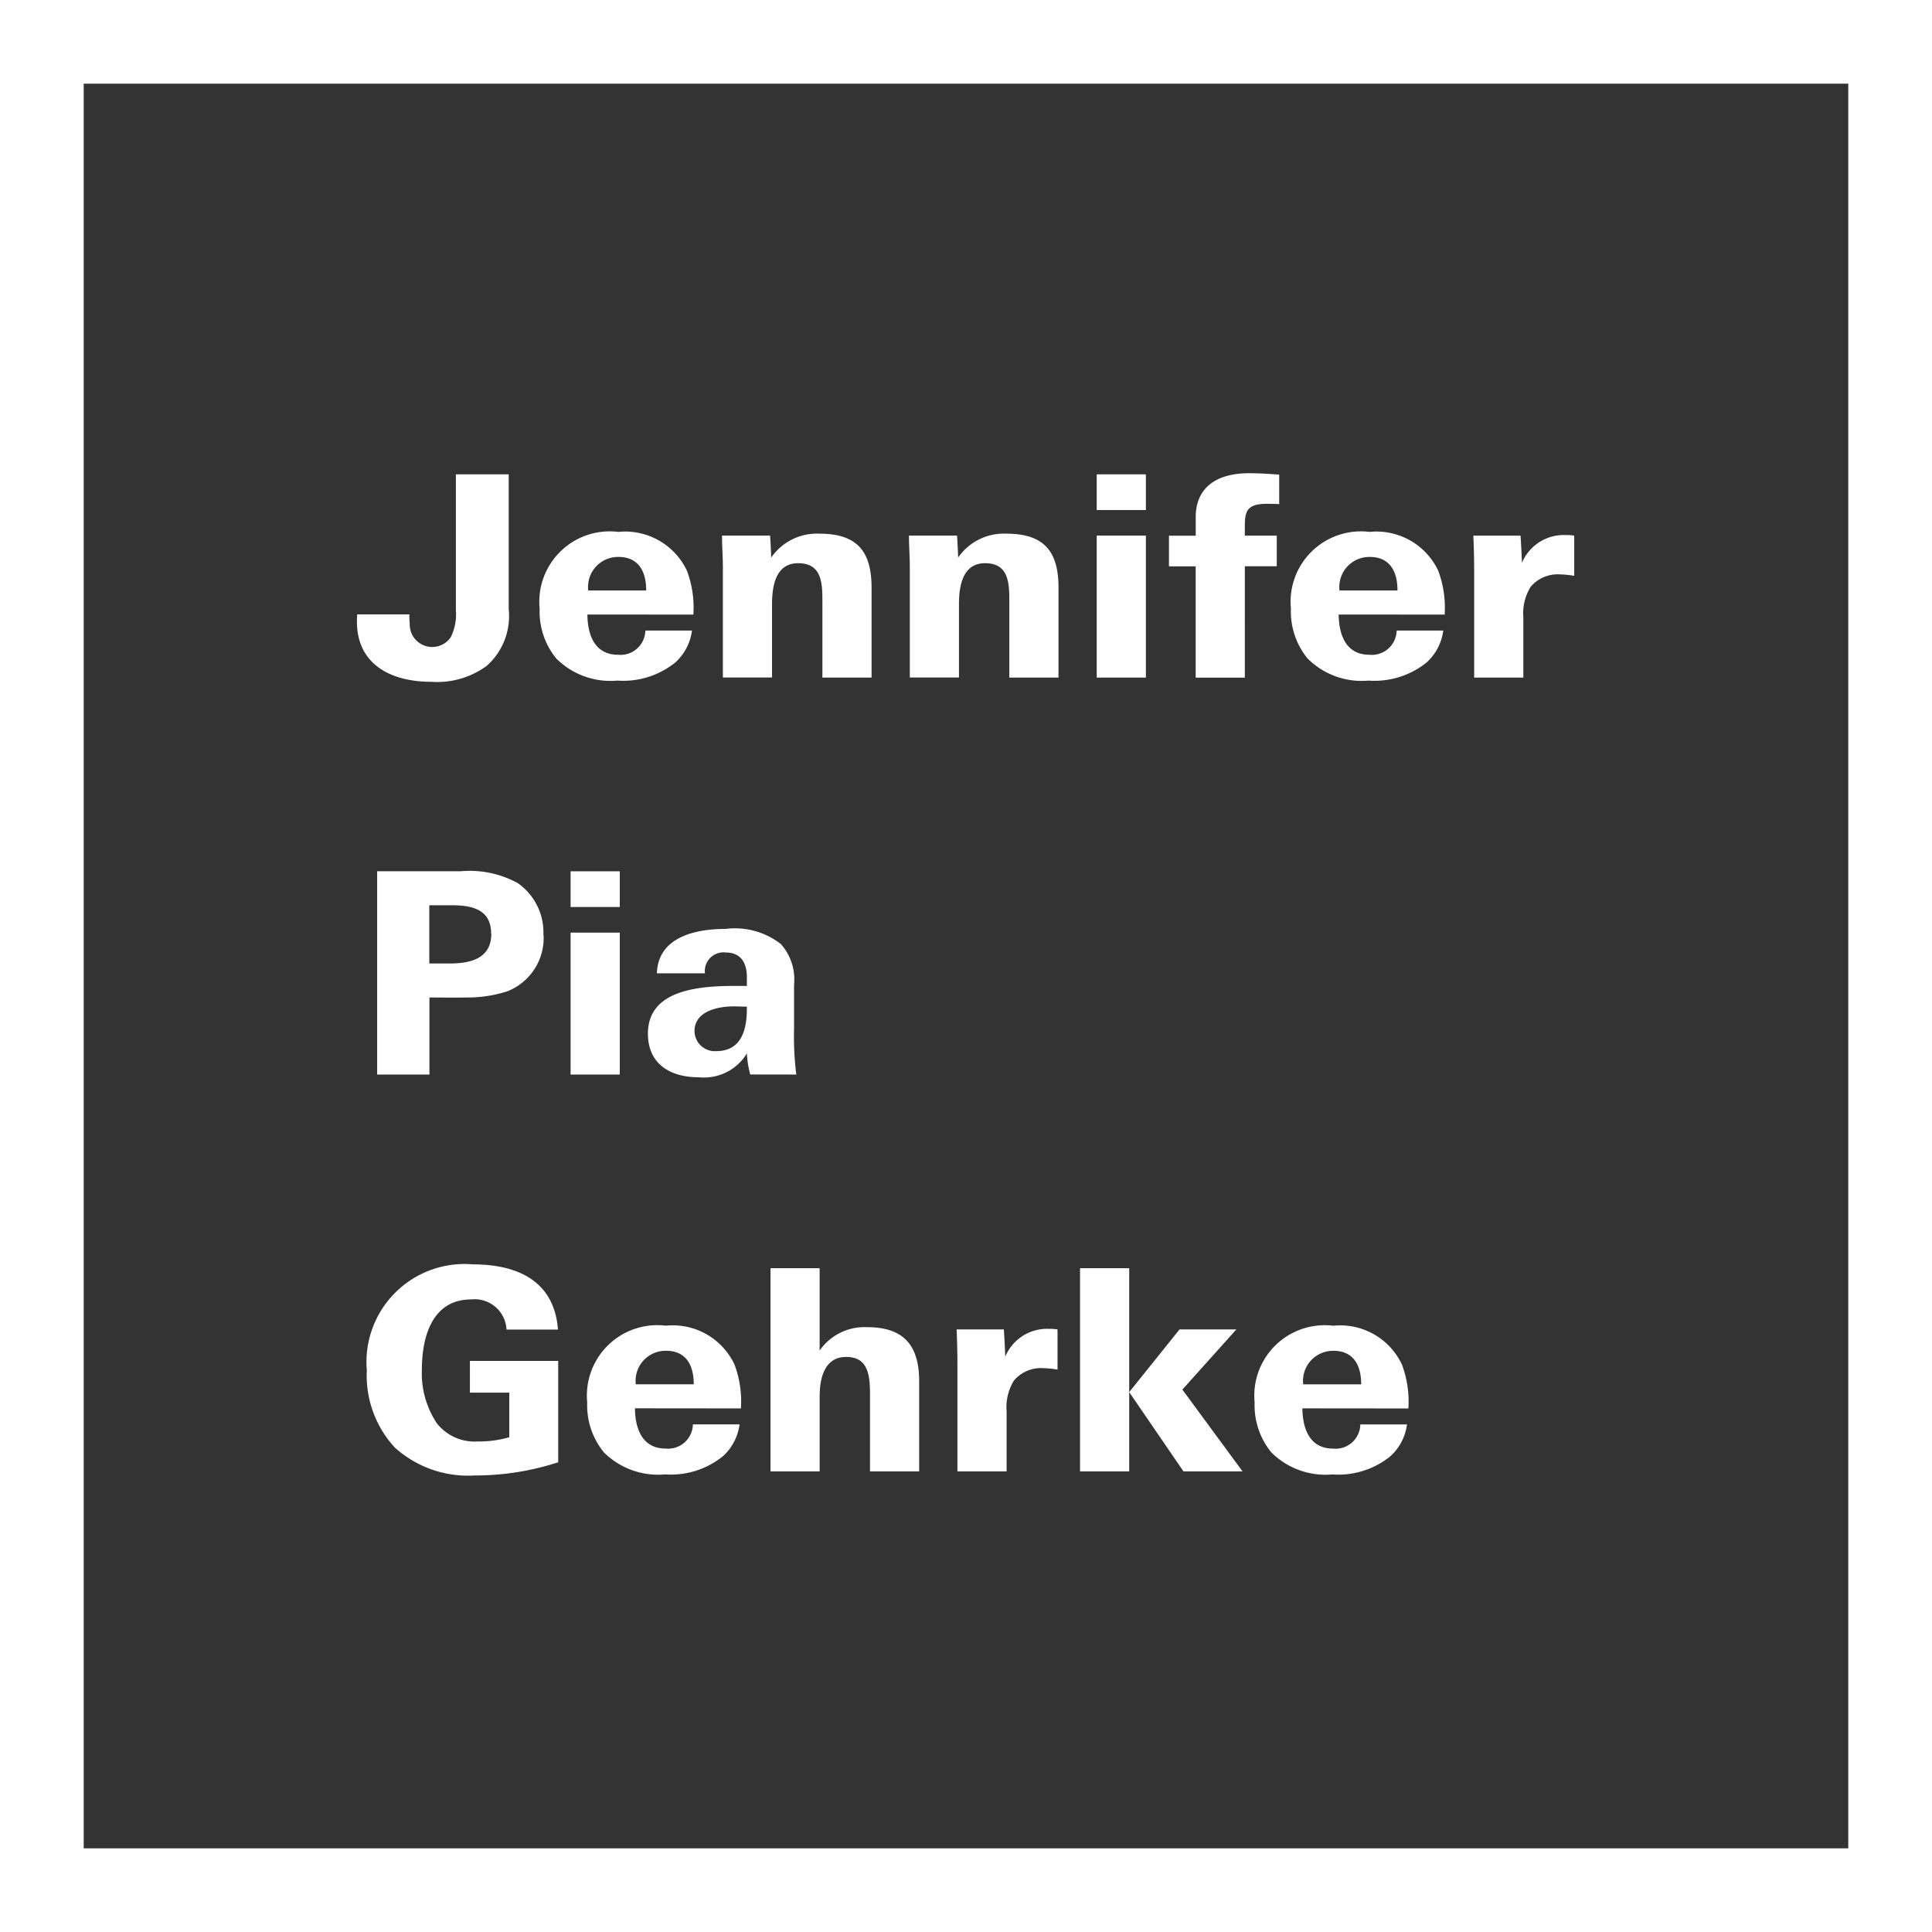 <svg xmlns="http://www.w3.org/2000/svg" width="79.174" height="79.174" viewBox="0 0 79.174 79.174"><rect x="0" y="0" width="79.174" height="79.174" fill="#333333" stroke="none"/><g id="Group_299" data-name="Group 299" transform="translate(-34.112 -34.015)"><g id="Group_262" data-name="Group 262" transform="translate(34.112 34.015)"><path id="Path_533" data-name="Path 533" d="M113.286,113.189H34.112V34.015h79.174Zm-75.744-3.429h72.313V37.444H37.542Z" transform="translate(-34.112 -34.015)" fill="#fff"></path></g><path id="Path_534" data-name="Path 534" d="M93.662,103.732H91.286a1.23,1.23,0,0,1,1.246-1.373c.749,0,1.13.508,1.13,1.373m1.934.989a4.321,4.321,0,0,0-.265-1.8,2.793,2.793,0,0,0-2.811-1.59,2.886,2.886,0,0,0-3.225,3.145,3.049,3.049,0,0,0,.68,2.041,3.146,3.146,0,0,0,2.511.908,3.4,3.4,0,0,0,2.362-.736,2.125,2.125,0,0,0,.691-1.314H93.627a1.015,1.015,0,0,1-1.118.991c-.911,0-1.245-.738-1.257-1.649ZM84.155,98.973H82.14V107.3h2.015ZM88.8,107.3l-2.466-3.352,2.212-2.465H86.217l-2.062,2.569,2.224,3.248Zm-7.582-4.171v-1.646a1.614,1.614,0,0,0-.322-.023,1.858,1.858,0,0,0-1.821,1.139c0-.126-.046-1.024-.058-1.116H77.082c.023.529.034.978.034,1.554V107.3h2.015v-2.465a2.069,2.069,0,0,1,.3-1.256,1.447,1.447,0,0,1,1.221-.508,3.619,3.619,0,0,1,.564.058M75.548,107.3v-3.687c0-1.417-.576-2.223-2.13-2.223a2.244,2.244,0,0,0-1.949.956V98.973H69.455V107.3H71.47v-3.076c0-.715.185-1.614,1.083-1.614s.98.726.98,1.545V107.3Zm-9.239-3.57H63.935a1.23,1.23,0,0,1,1.245-1.373c.749,0,1.13.508,1.13,1.373m1.934.989a4.322,4.322,0,0,0-.265-1.8,2.794,2.794,0,0,0-2.81-1.59,2.886,2.886,0,0,0-3.225,3.145,3.048,3.048,0,0,0,.679,2.041,3.146,3.146,0,0,0,2.511.908,3.4,3.4,0,0,0,2.362-.736,2.122,2.122,0,0,0,.691-1.314H66.275a1.016,1.016,0,0,1-1.119.991c-.911,0-1.245-.738-1.256-1.649Zm-7.489,2.2v-4.147H57.137v1.3h1.614V105.9a4.486,4.486,0,0,1-1.3.174,1.964,1.964,0,0,1-1.672-.75,3.688,3.688,0,0,1-.611-2.177c0-1.533.519-2.893,2.017-2.893a1.306,1.306,0,0,1,1.452,1.234h2.108c-.138-1.889-1.52-2.672-3.491-2.672a4.017,4.017,0,0,0-4.342,4.343,4.351,4.351,0,0,0,1.151,3.168,4.481,4.481,0,0,0,3.272,1.14,10.971,10.971,0,0,0,3.421-.541" transform="translate(-3.768 -12.987)" fill="#fff"></path><path id="Path_535" data-name="Path 535" d="M68.593,84.3c0,.876-.231,1.741-1.257,1.741a.832.832,0,0,1-.888-.819c0-.8.911-1.015,1.614-1.015.1,0,.426.012.53.012ZM70.619,87a12.282,12.282,0,0,1-.092-1.854V83.313a2.172,2.172,0,0,0-.541-1.66,3.066,3.066,0,0,0-2.269-.621c-1.234,0-2.765.333-2.811,1.82h1.969A.766.766,0,0,1,67.74,82c.645,0,.853.485.853,1v.369h-.542c-1.683,0-3.513.265-3.513,1.958,0,1.21.875,1.785,2.084,1.785a2.059,2.059,0,0,0,1.972-.978,3.856,3.856,0,0,0,.138.863Zm-7.235-5.817H61.369V87h2.015Zm0-2.511H61.369v1.462h2.015ZM58.12,81.227c0,.991-.8,1.222-1.7,1.222h-.841V80.063h.934c.876,0,1.6.207,1.6,1.164m2.141.058A2.459,2.459,0,0,0,59.2,79.153a4.1,4.1,0,0,0-2.339-.483H53.442V87h2.142V83.842c.345,0,1.06.011,1.5,0a5.3,5.3,0,0,0,1.693-.253,2.35,2.35,0,0,0,1.486-2.3" transform="translate(-3.874 -8.95)" fill="#fff"></path><path id="Path_536" data-name="Path 536" d="M102.29,62.473V60.827a1.616,1.616,0,0,0-.322-.023,1.858,1.858,0,0,0-1.821,1.14c0-.127-.046-1.025-.058-1.117H98.156c.023.529.034.979.034,1.554v4.263h2.015V64.179a2.072,2.072,0,0,1,.3-1.256,1.45,1.45,0,0,1,1.221-.507,3.61,3.61,0,0,1,.564.058m-7.243.6H92.672A1.229,1.229,0,0,1,93.917,61.7c.749,0,1.13.507,1.13,1.372m1.934.99a4.326,4.326,0,0,0-.265-1.8,2.8,2.8,0,0,0-2.811-1.589,2.885,2.885,0,0,0-3.225,3.144,3.048,3.048,0,0,0,.679,2.041,3.143,3.143,0,0,0,2.511.909,3.4,3.4,0,0,0,2.362-.736,2.121,2.121,0,0,0,.691-1.314H95.013a1.016,1.016,0,0,1-1.119.991c-.911,0-1.245-.738-1.257-1.649ZM90.2,59.536V58.327c-.426-.034-.841-.058-1.233-.058-1.393,0-2.188.633-2.188,1.8v.761H85.682v1.255h1.095v4.562h2.015V62.081H90.1V60.827H88.791v-.369c0-.6.069-.923.852-.935.173,0,.357,0,.553.012m-5.459,1.291H82.722v5.817h2.015Zm0-2.511H82.722v1.462h2.015Zm-3.581,8.328V62.958c0-1.521-.622-2.212-2.142-2.212a2.274,2.274,0,0,0-1.971.979c0-.058-.035-.818-.046-.9H75.028c0,.484.034.853.034,1.314v4.5h2.015V63.638c0-.726.138-1.682,1.072-1.682.968,0,.991.818.991,1.556v3.132Zm-7.661,0V62.958c0-1.521-.621-2.212-2.141-2.212a2.276,2.276,0,0,0-1.972.979c0-.058-.034-.818-.046-.9H67.367c0,.484.035.853.035,1.314v4.5h2.014V63.638c0-.726.138-1.682,1.072-1.682.969,0,.992.818.992,1.556v3.132Zm-9.237-3.57H61.884A1.229,1.229,0,0,1,63.129,61.7c.749,0,1.13.507,1.13,1.372m1.934.99a4.326,4.326,0,0,0-.265-1.8,2.8,2.8,0,0,0-2.811-1.589,2.886,2.886,0,0,0-3.225,3.144,3.048,3.048,0,0,0,.679,2.041,3.143,3.143,0,0,0,2.511.909,3.4,3.4,0,0,0,2.362-.736,2.122,2.122,0,0,0,.691-1.314H64.224a1.016,1.016,0,0,1-1.119.991c-.911,0-1.245-.738-1.256-1.649Zm-7.568-.206V58.315H56.46V63.88a2.124,2.124,0,0,1-.208,1.106.921.921,0,0,1-1.683-.507c0-.126-.023-.207-.012-.426H52.416c-.011.115-.011.219-.011.3,0,1.716,1.346,2.464,3.052,2.464a3.442,3.442,0,0,0,2.27-.656,2.729,2.729,0,0,0,.9-2.3" transform="translate(-3.666 -4.861)" fill="#fff"></path></g></svg>